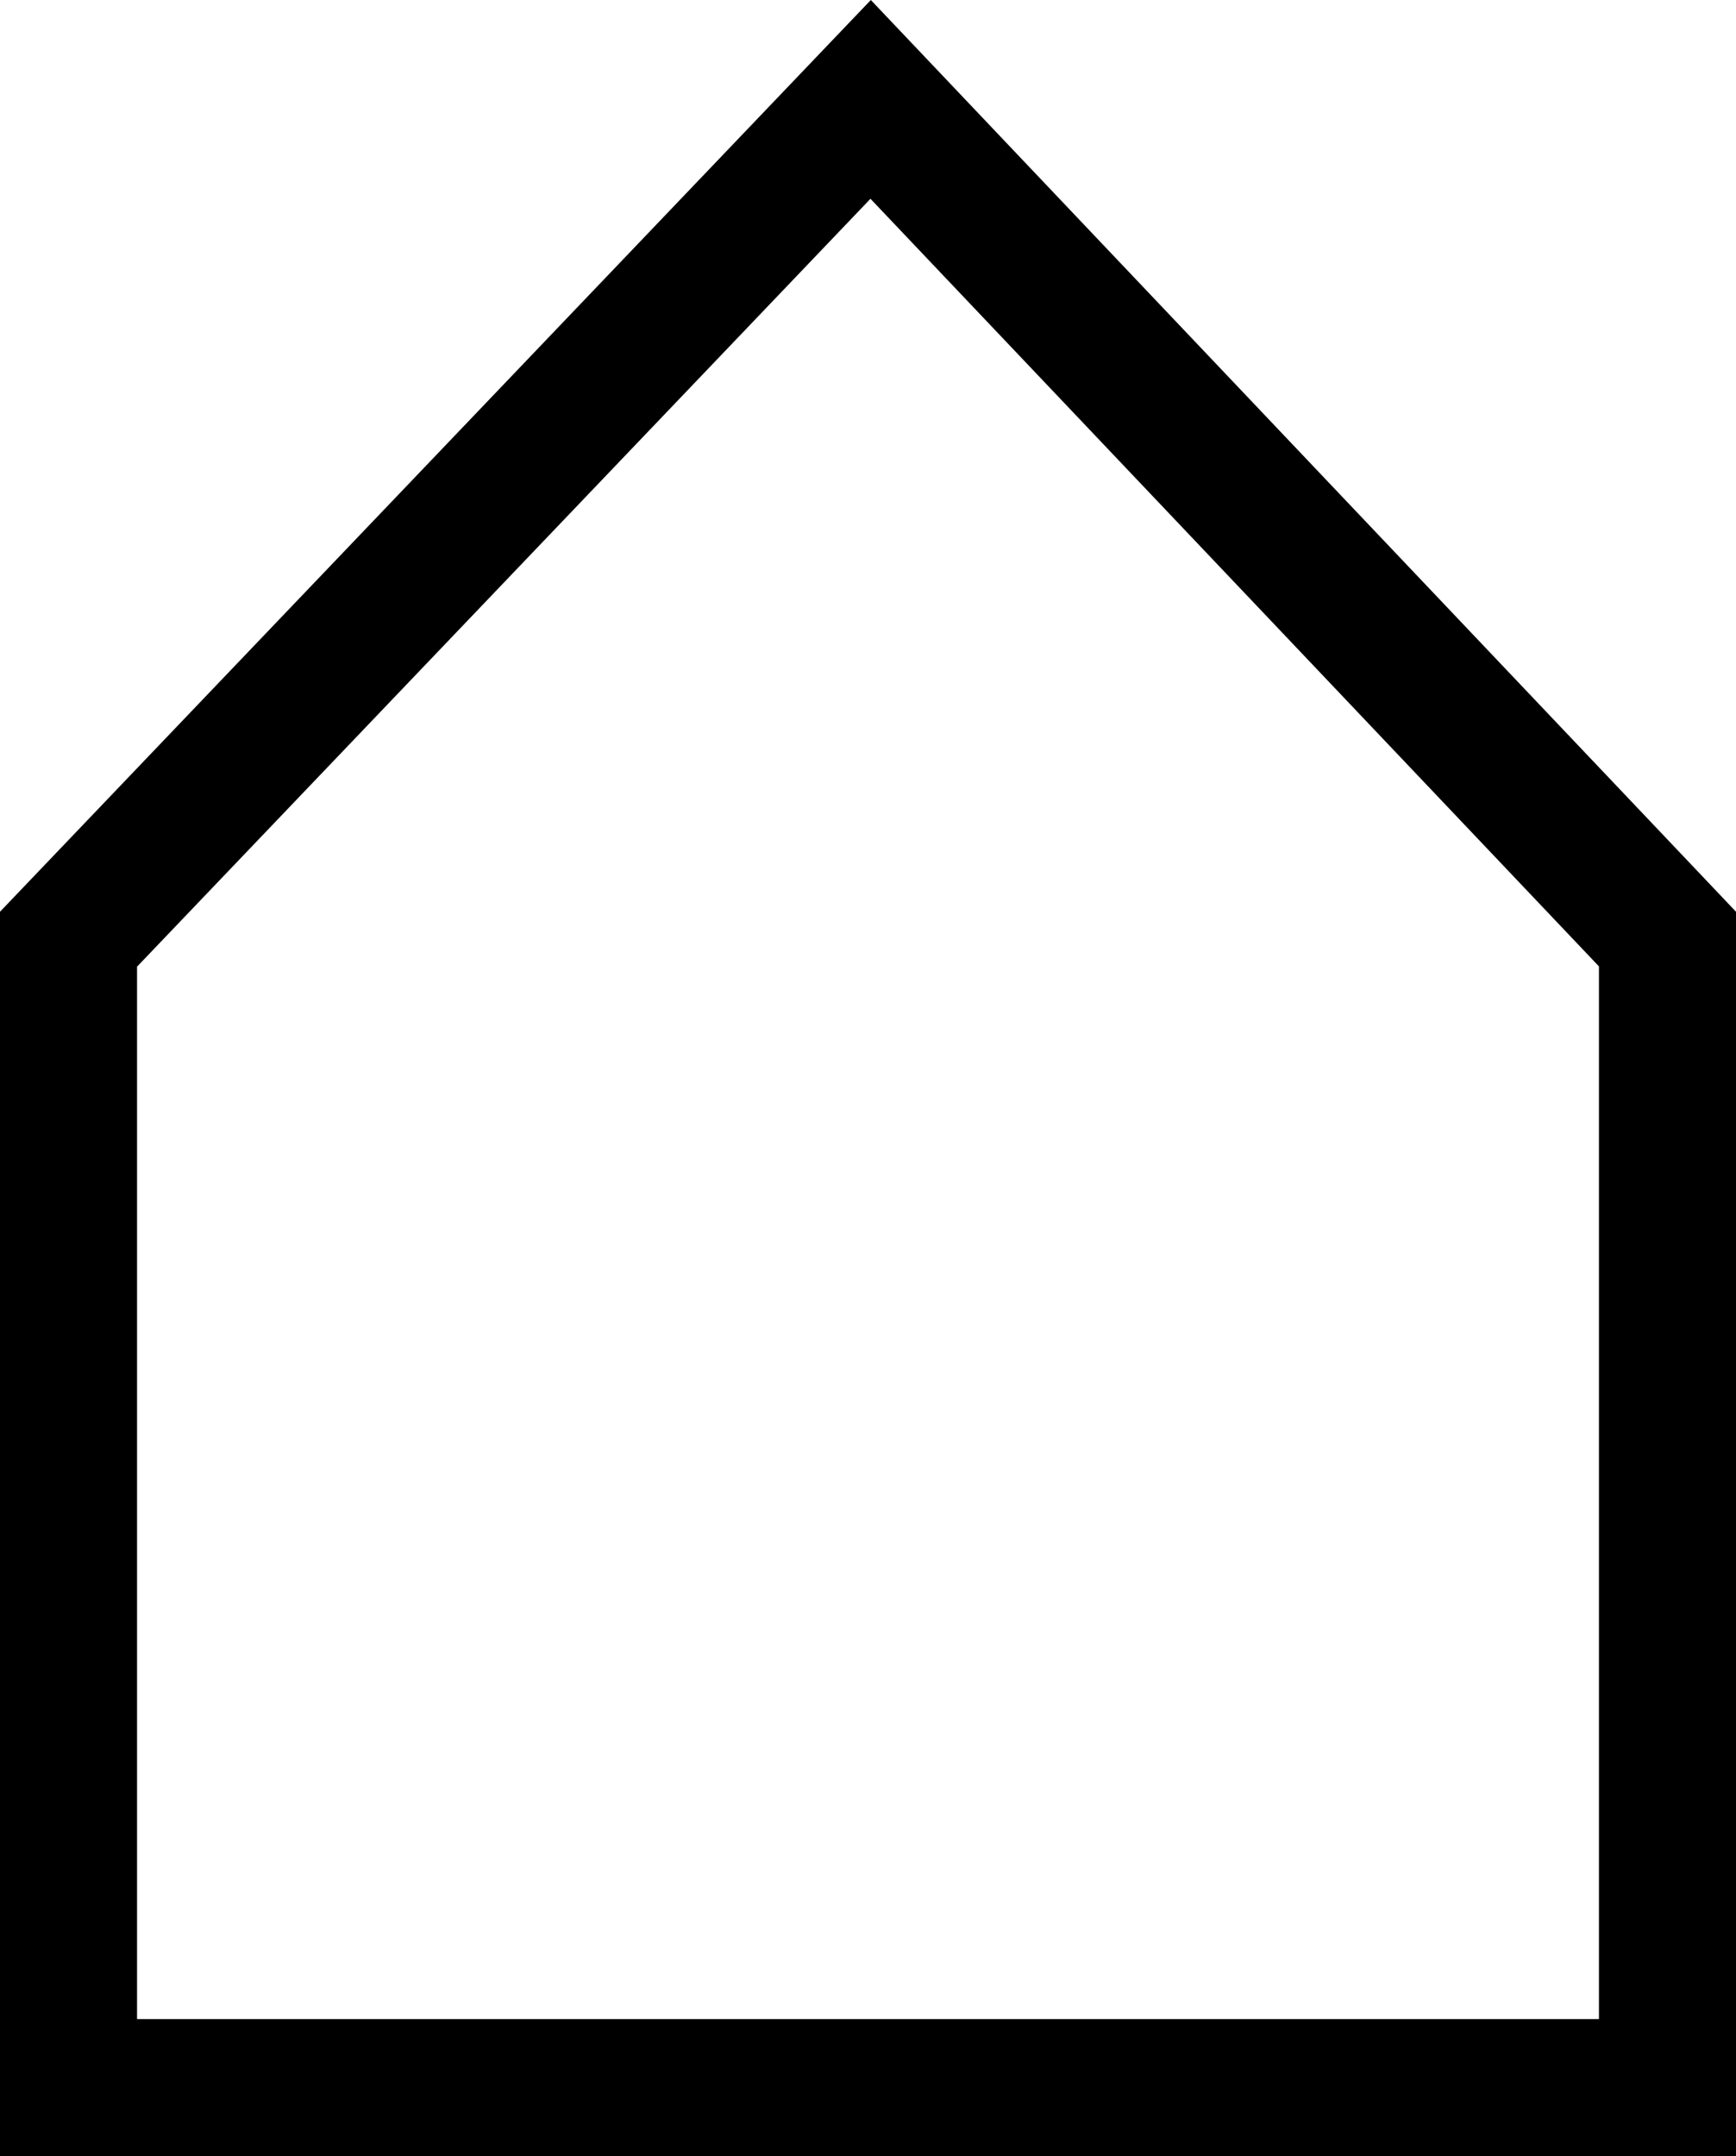 <?xml version="1.0" encoding="utf-8"?>

<!-- Generator: Adobe Illustrator 15.0.0, SVG Export Plug-In . SVG Version: 6.00 Build 0)  -->

<!DOCTYPE svg PUBLIC "-//W3C//DTD SVG 1.0//EN" "http://www.w3.org/TR/2001/REC-SVG-20010904/DTD/svg10.dtd">

<svg version="1.0" id="Ebene_1" xmlns="http://www.w3.org/2000/svg" xmlns:xlink="http://www.w3.org/1999/xlink" x="0px" y="0px"

	 width="19px" height="23.592px" viewBox="0 0 19 23.592" enable-background="new 0 0 19 23.592" xml:space="preserve">

<g>

	<path d="M9.527,2.175l7.973,8.399v11.518h-16V10.577L9.527,2.175 M9.531,0L0,9.976v13.616h19V9.976L9.531,0L9.531,0z"/>

</g>

</svg>

